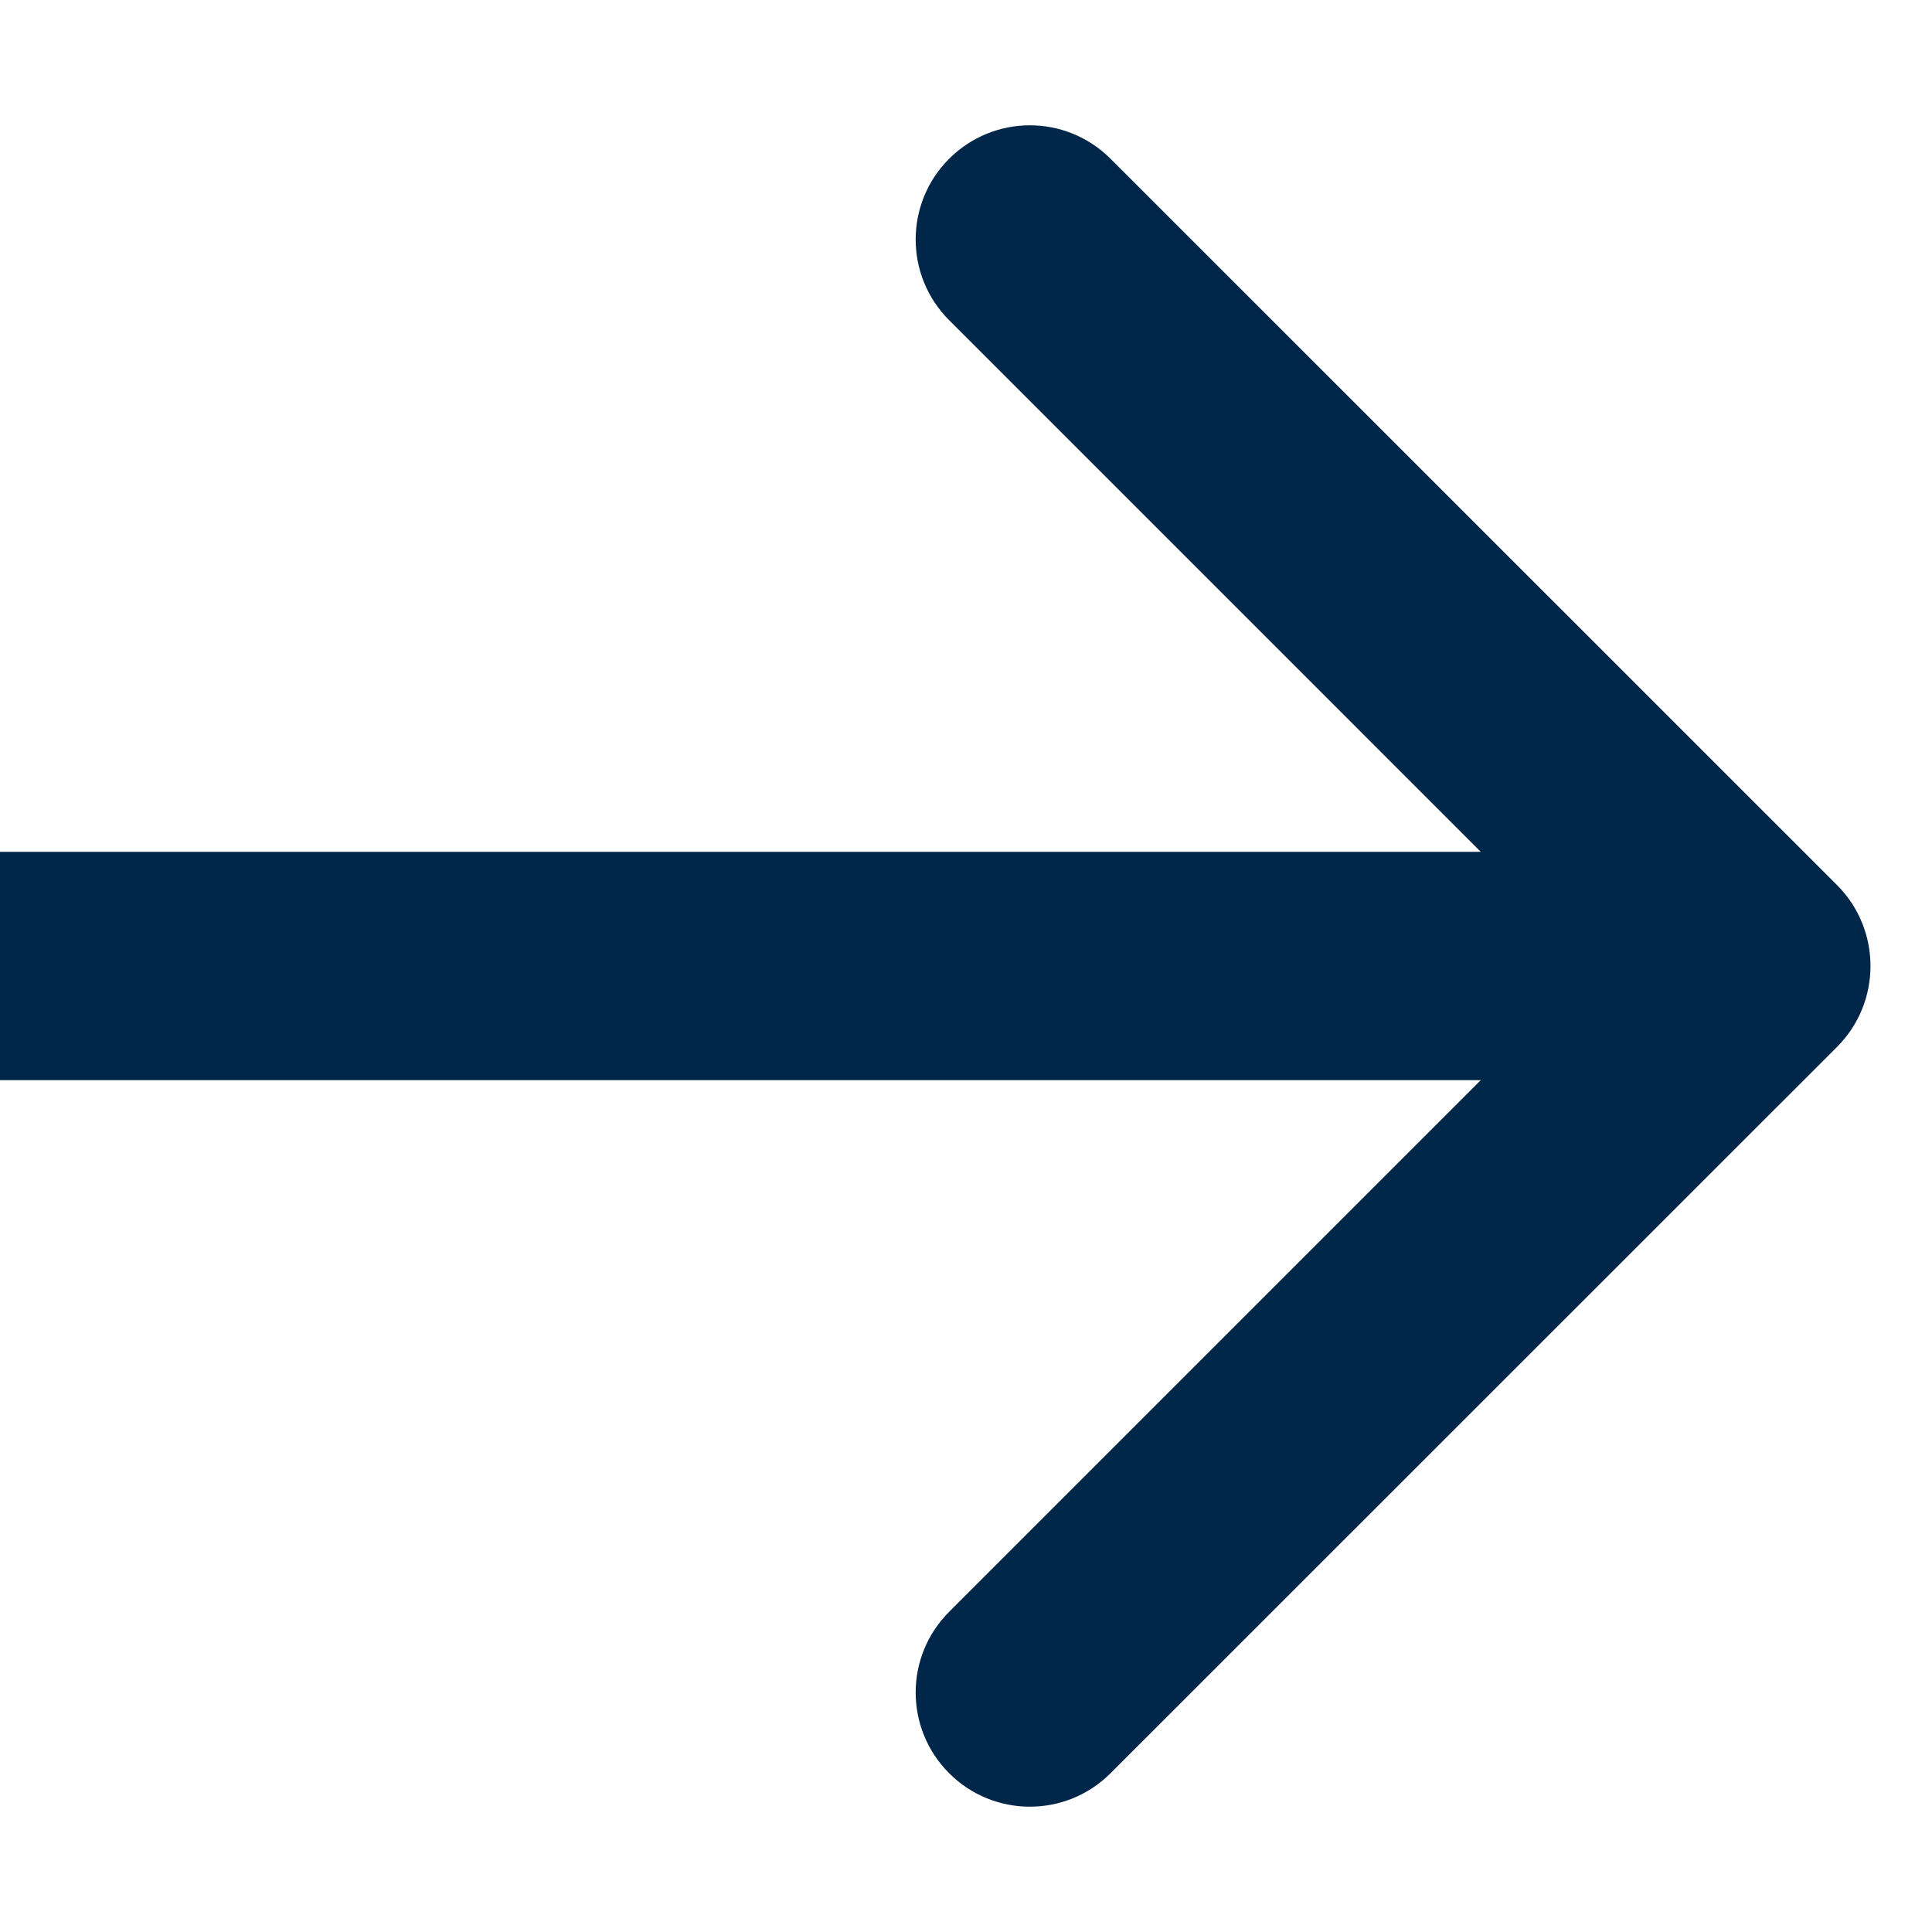<svg width="11" height="11" viewBox="0 0 11 11" fill="none" xmlns="http://www.w3.org/2000/svg">
<path d="M10.46 5.96C10.713 5.706 10.713 5.294 10.46 5.04L6.323 0.904C6.069 0.65 5.658 0.65 5.404 0.904C5.15 1.158 5.15 1.569 5.404 1.823L9.081 5.5L5.404 9.177C5.15 9.431 5.15 9.842 5.404 10.096C5.658 10.35 6.069 10.35 6.323 10.096L10.46 5.96ZM0 6.15H10V4.85H0V6.15Z" fill="#002649"/>
</svg>

